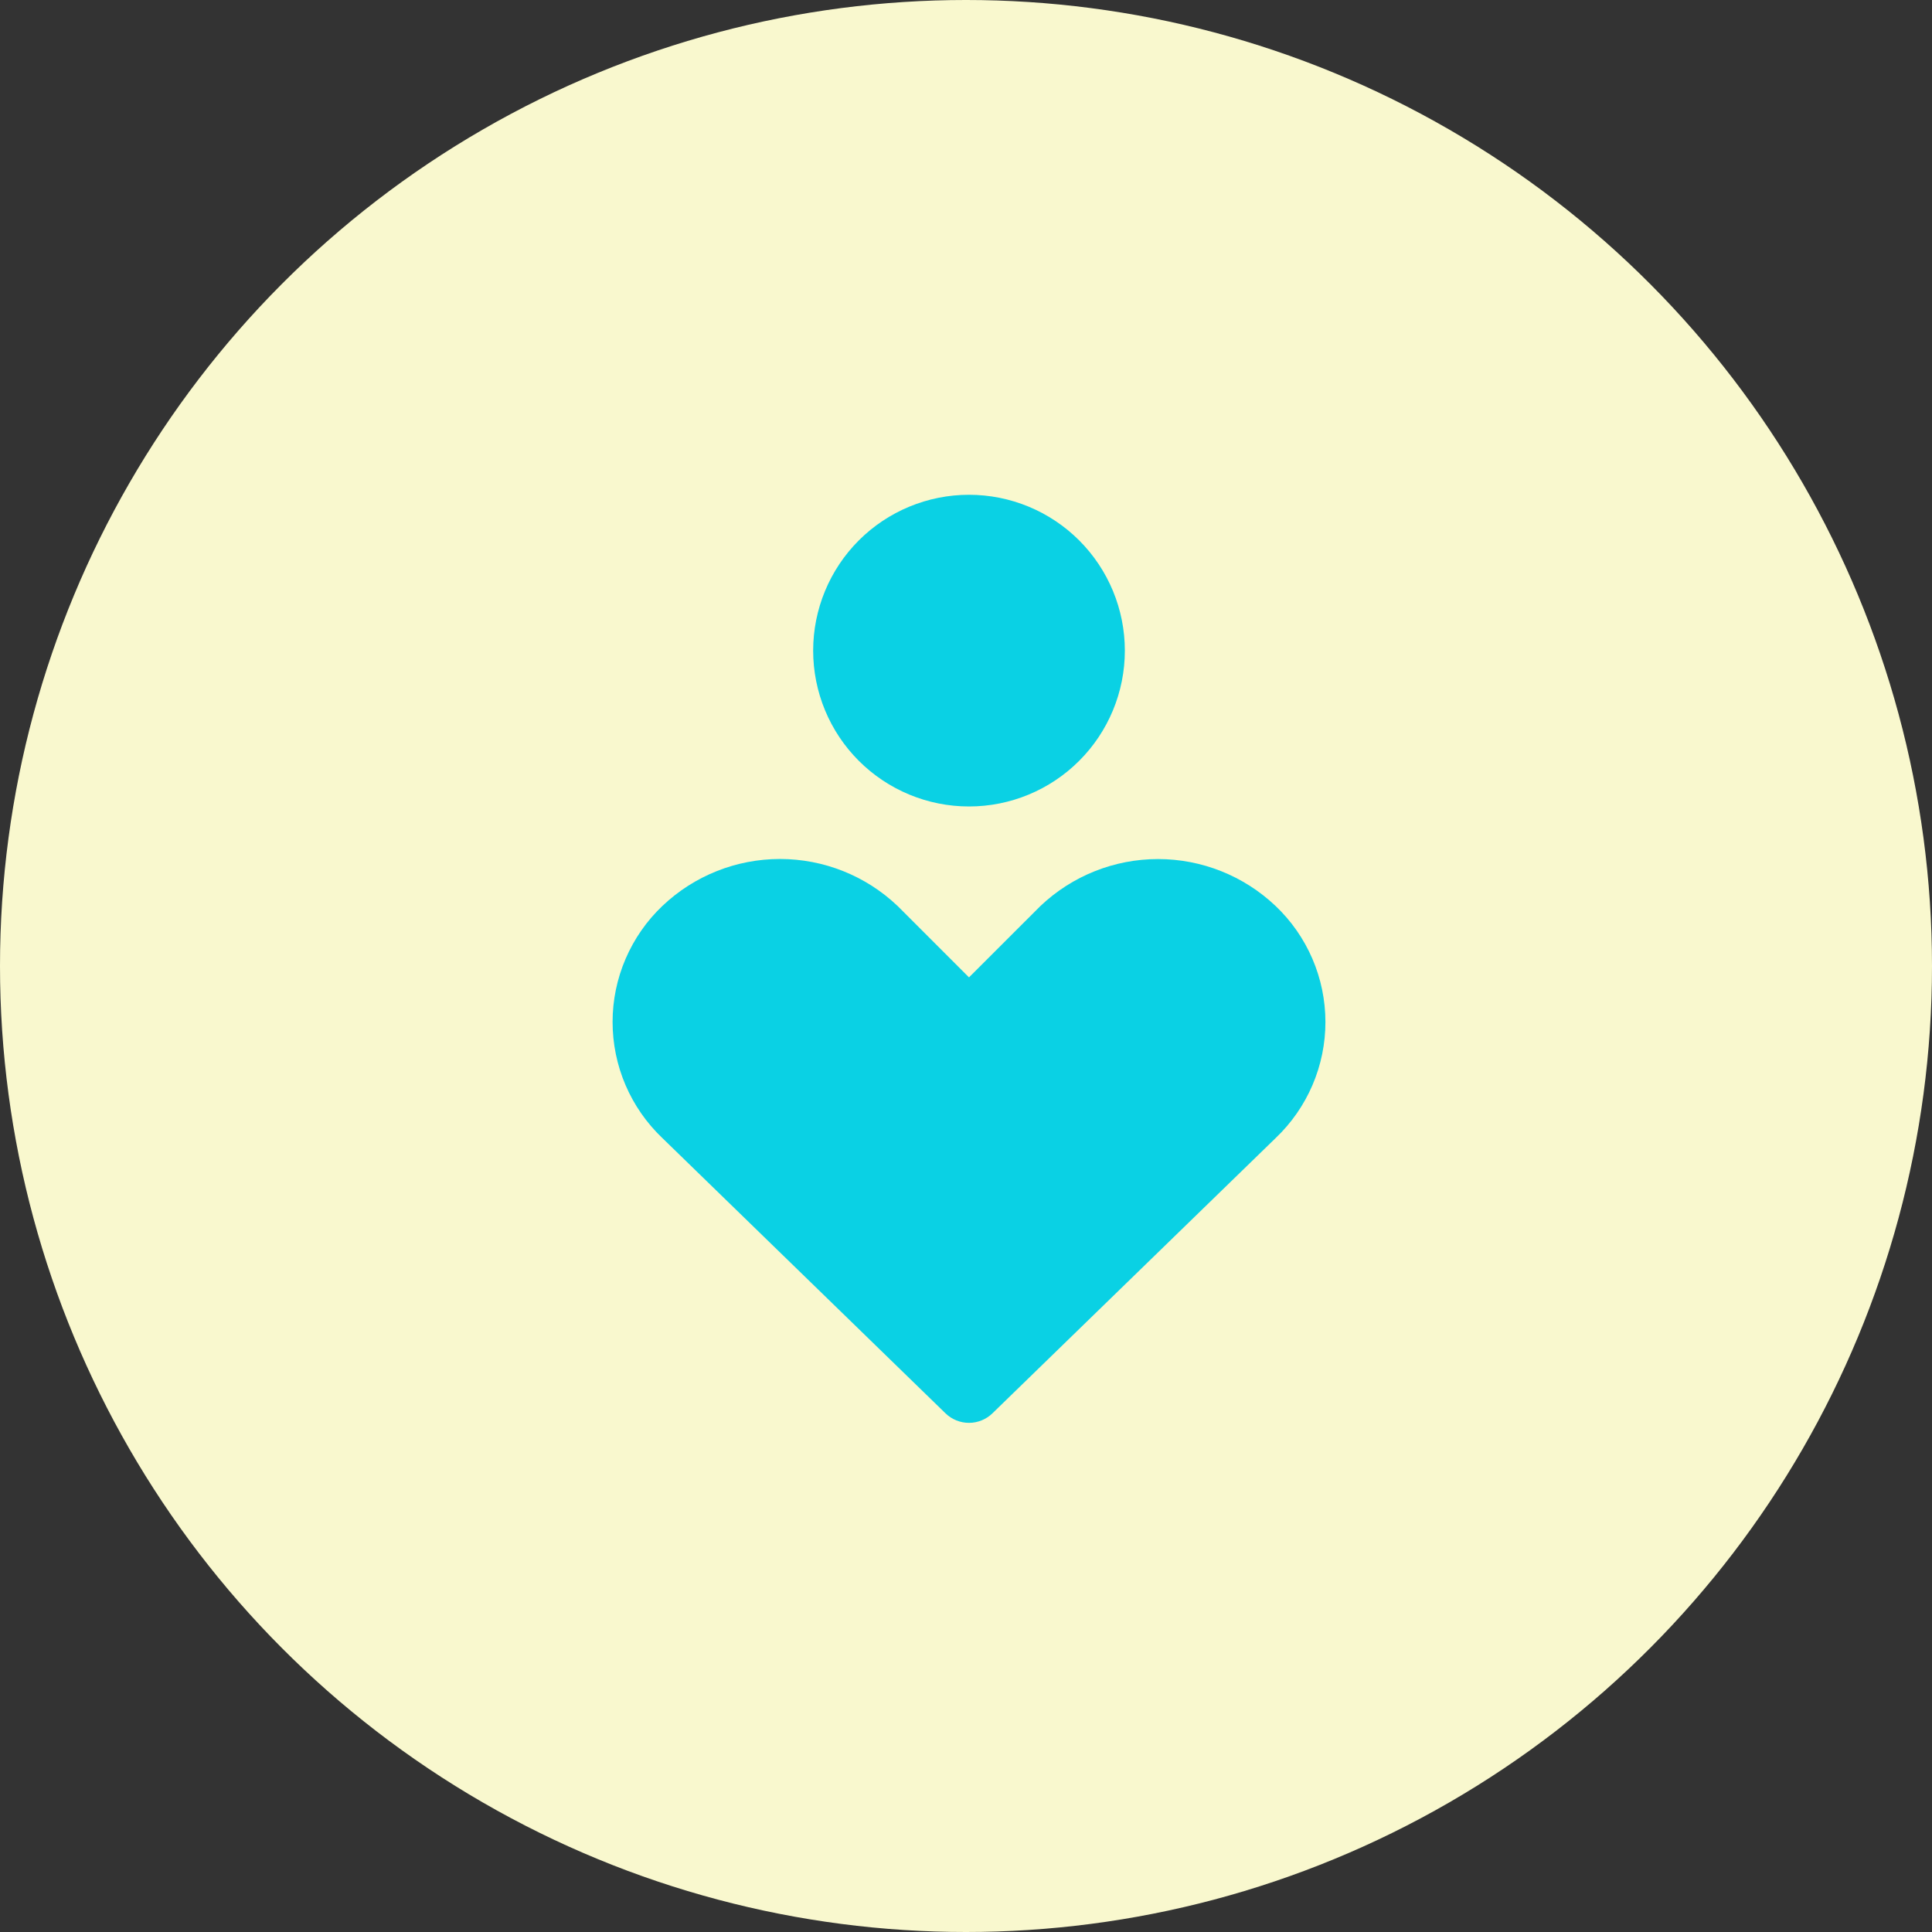 <svg width="82" height="82" viewBox="0 0 82 82" fill="none" xmlns="http://www.w3.org/2000/svg">
<rect x="0" y="0" width="82" height="82" fill="#333333" stroke="none"/>
<g clip-path="url(#clip0_209_1611)">
<circle cx="41" cy="41" r="41" fill="#F9F8CE"/>
<path fill-rule="evenodd" clip-rule="evenodd" d="M34.513 27.614C34.513 25.86 35.21 24.178 36.45 22.937C37.691 21.697 39.373 21 41.127 21C42.882 21 44.564 21.697 45.804 22.937C47.045 24.178 47.742 25.86 47.742 27.614C47.742 29.369 47.045 31.051 45.804 32.291C44.564 33.532 42.882 34.229 41.127 34.229C39.373 34.229 37.691 33.532 36.45 32.291C35.21 31.051 34.513 29.369 34.513 27.614ZM28.116 38.449C29.462 37.17 31.248 36.458 33.105 36.458C34.961 36.458 36.747 37.17 38.093 38.449L38.122 38.477L41.127 41.483L44.136 38.477L44.164 38.449C45.511 37.172 47.295 36.461 49.15 36.461C51.005 36.461 52.79 37.172 54.136 38.449C54.805 39.083 55.337 39.846 55.702 40.693C56.066 41.539 56.254 42.451 56.255 43.372C56.256 44.294 56.069 45.206 55.706 46.053C55.343 46.9 54.812 47.665 54.145 48.3L42.122 59.986C41.855 60.245 41.498 60.39 41.126 60.39C40.754 60.39 40.397 60.245 40.13 59.986L28.11 48.3C27.443 47.665 26.912 46.901 26.549 46.054C26.186 45.207 26 44.296 26 43.374C26 42.453 26.188 41.542 26.552 40.696C26.916 39.849 27.448 39.083 28.116 38.449Z" fill="#0AD1E4"/>
</g>
<defs>
<clipPath id="clip0_209_1611">
<rect width="82" height="82" fill="white"/>
</clipPath>
</defs>
</svg>
